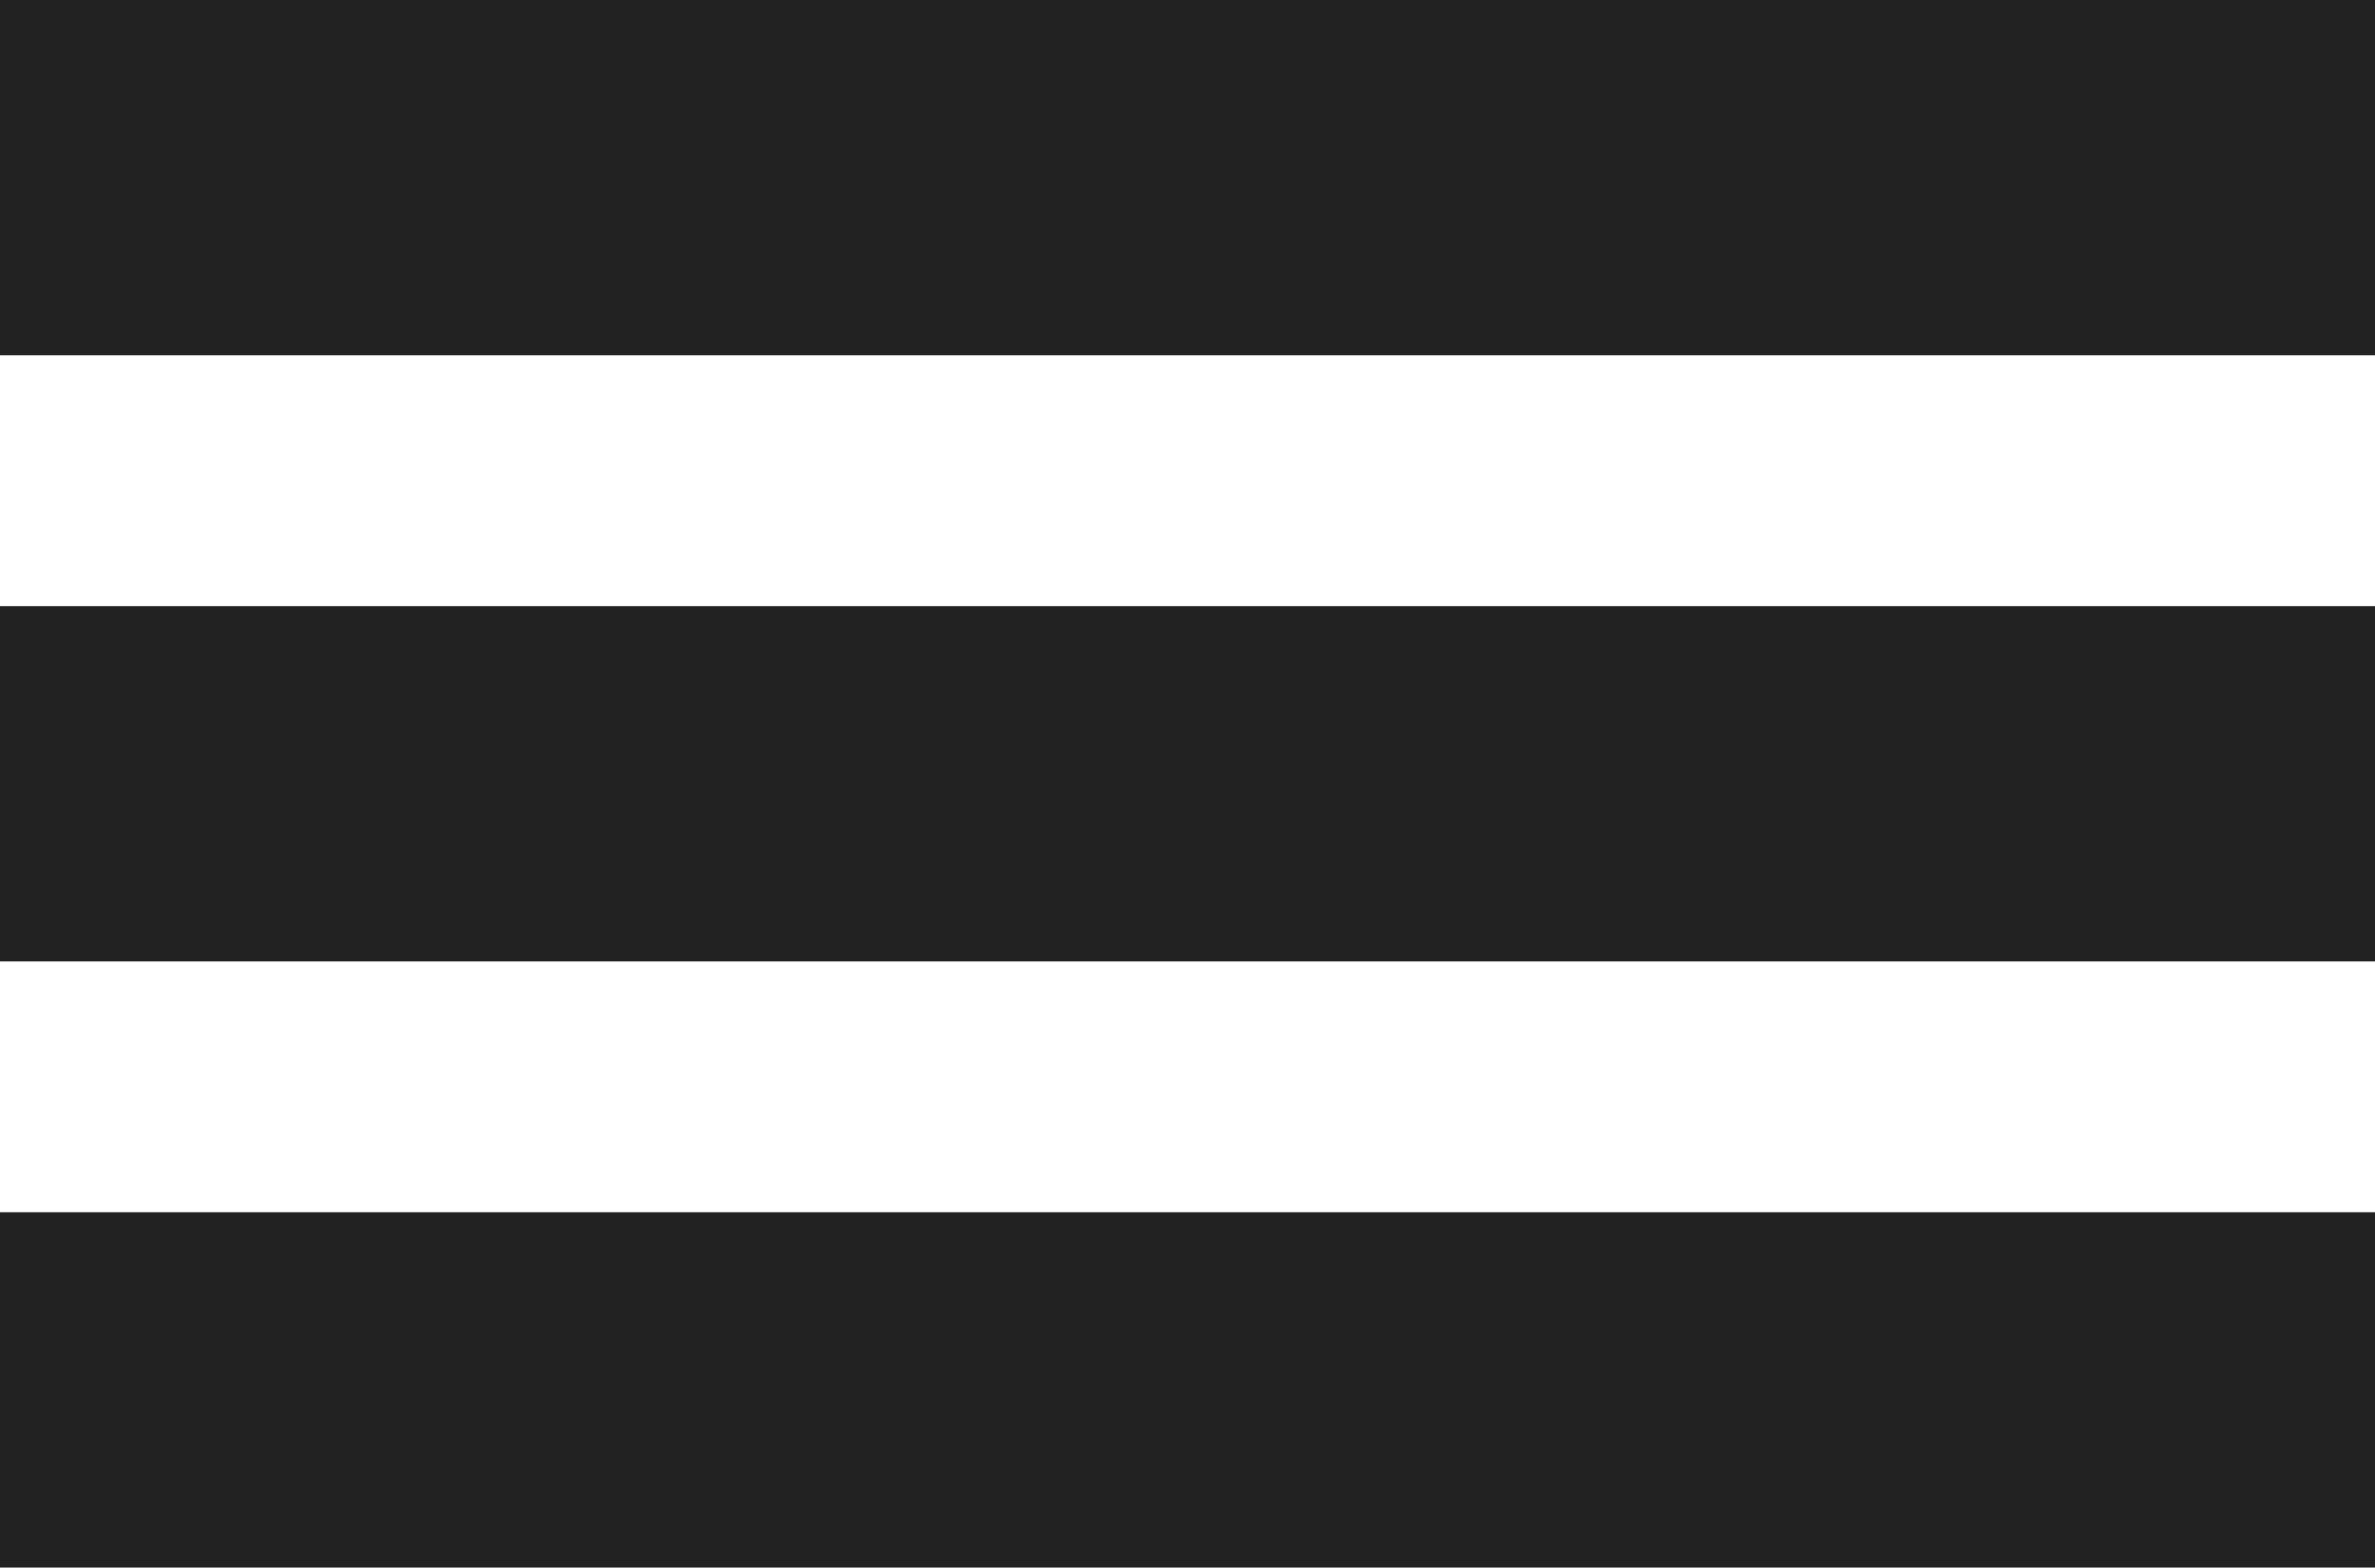 <?xml version="1.0" encoding="utf-8"?>
<svg version="1.1" id="bars" xmlns="http://www.w3.org/2000/svg" xmlns:xlink="http://www.w3.org/1999/xlink" x="0px" y="0px"
	 viewBox="0 0 56.8 37.5" style="enable-background:new 0 0 56.8 37.5;" xml:space="preserve">
<style type="text/css">
	.bg{fill:#222;}
</style>
<rect class="bg" width="56.8" height="8.5"/>
<rect y="14.5" class="bg" width="56.8" height="8.5"/>
<rect y="29" class="bg" width="56.8" height="8.5"/>
</svg>
